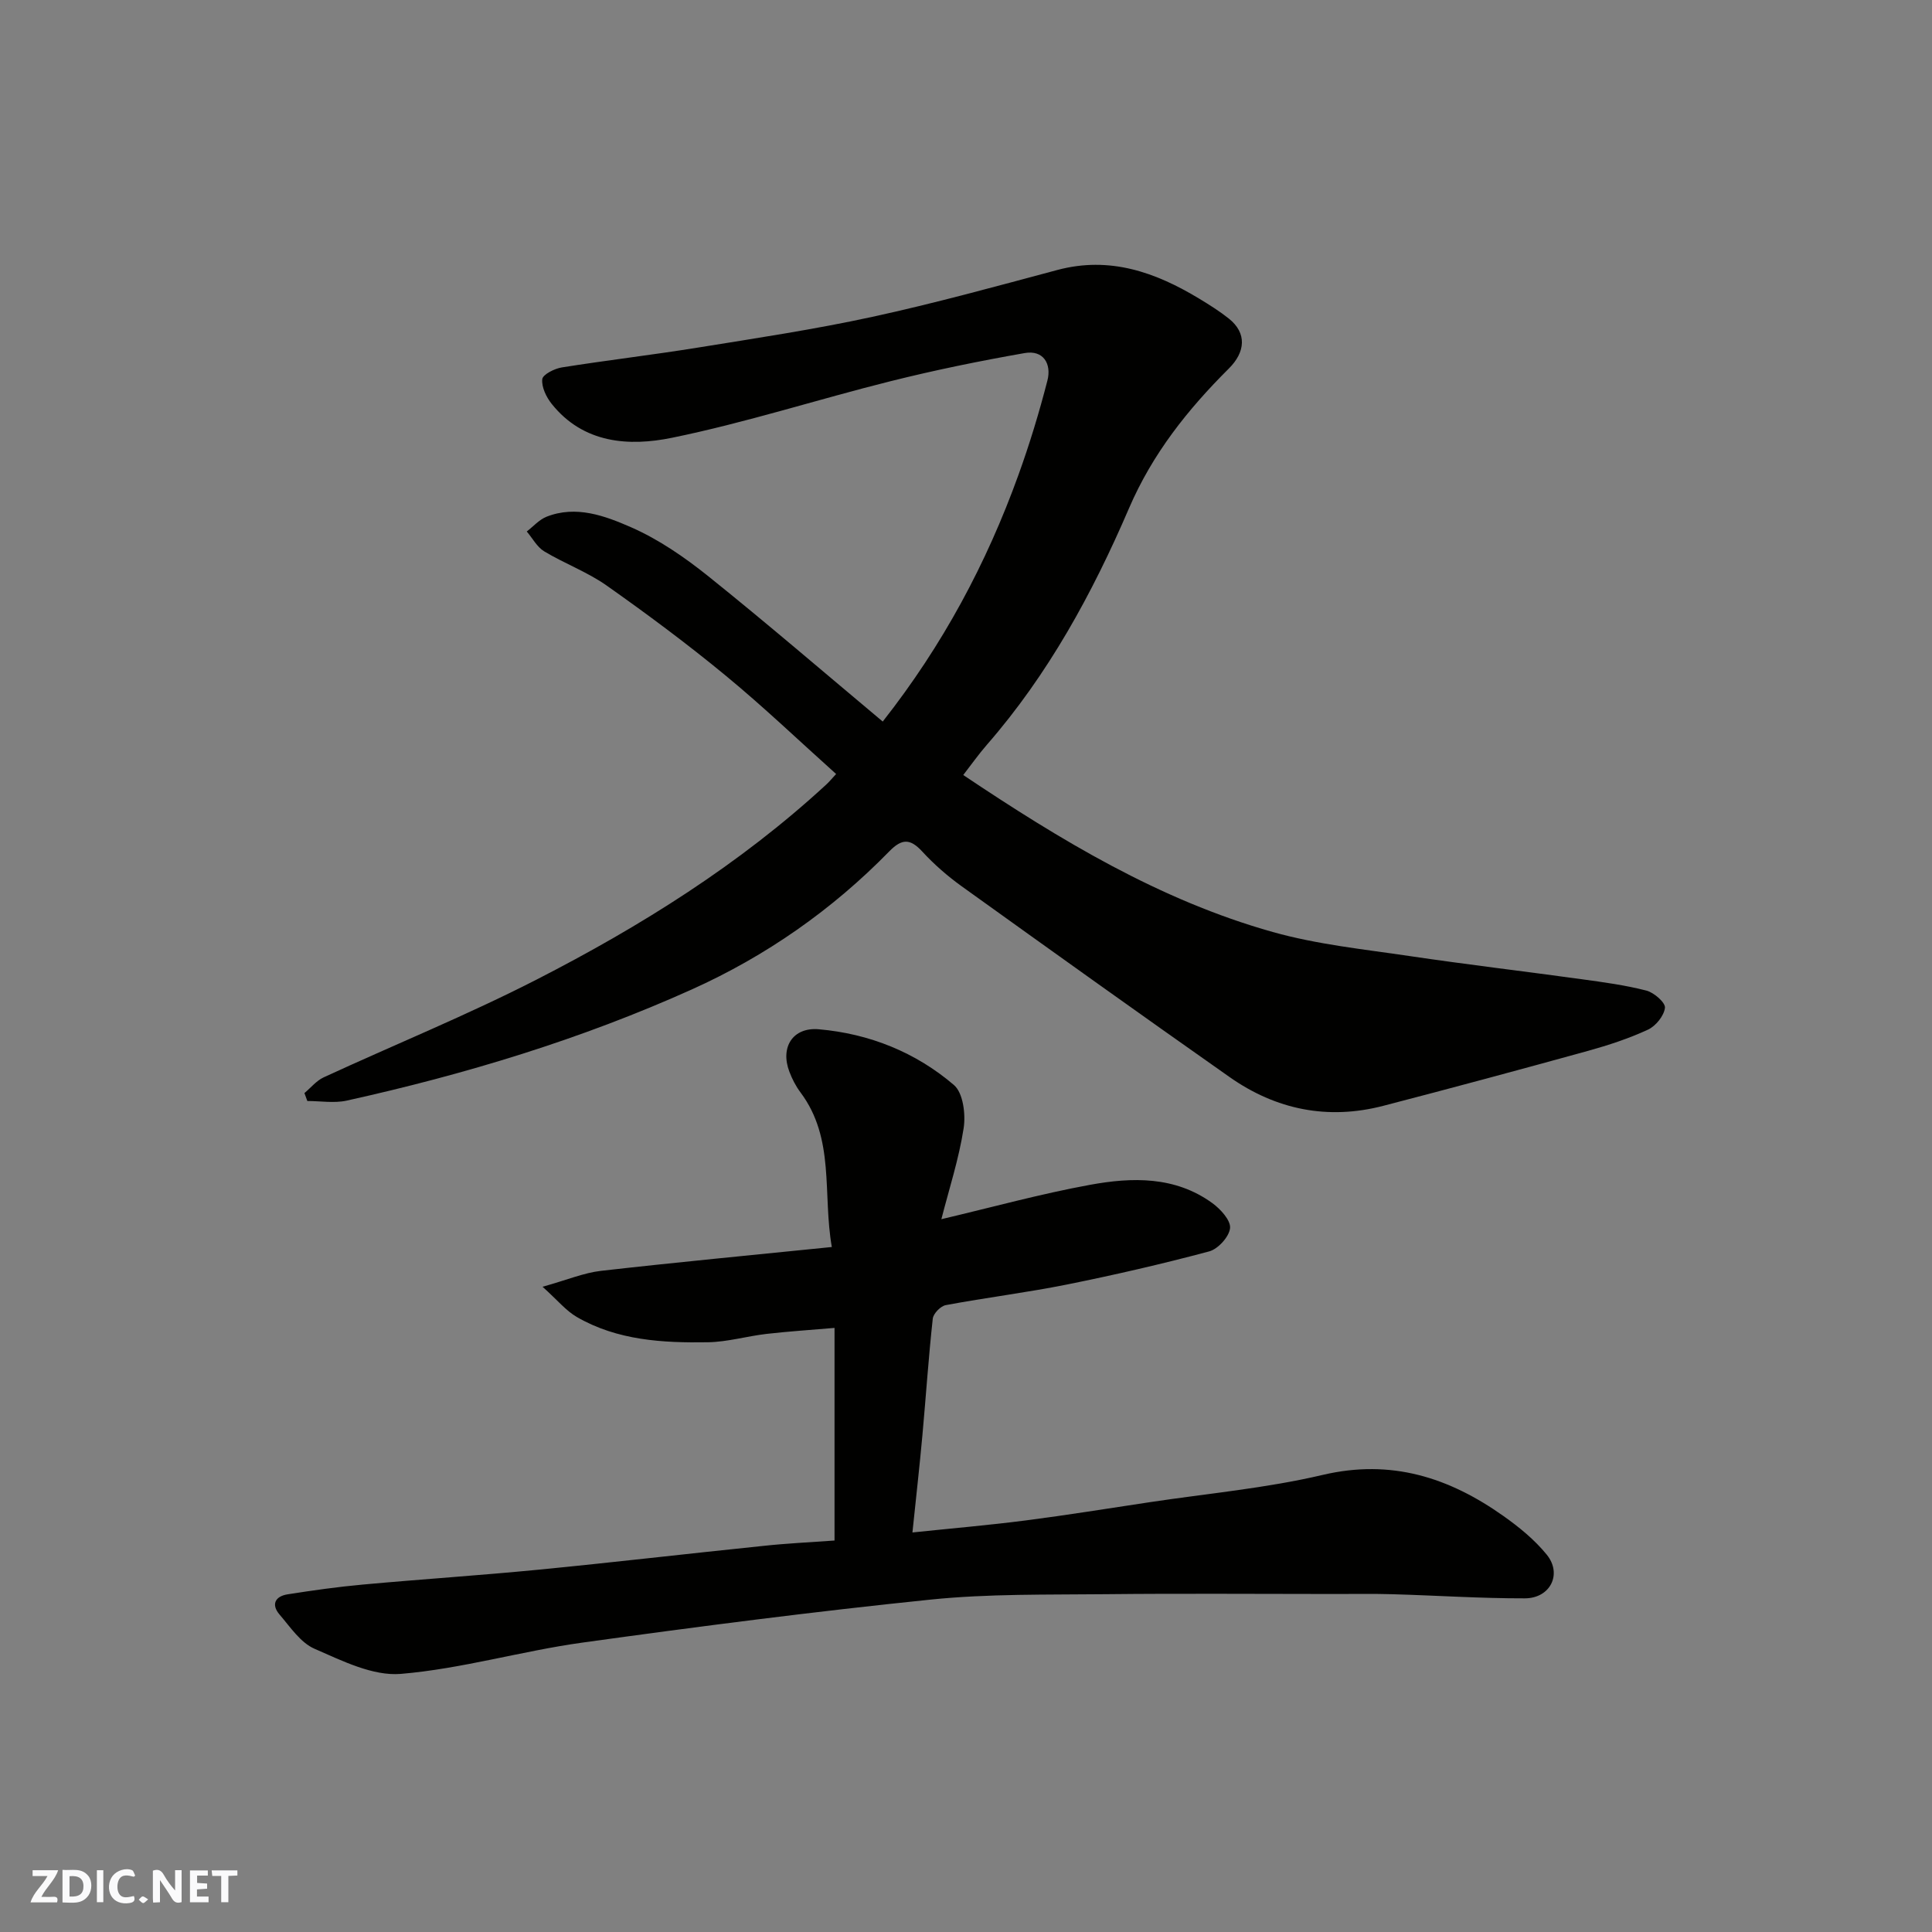 <svg enable-background="new 0 0 400 400" viewBox="0 0 400 400" xmlns="http://www.w3.org/2000/svg"><rect x="0" y="0" width="400" height="400" fill="#808080" stroke="none"/><g fill="#fafafb"><path d="m37.59 393.81c-.92.31-1.52.05-2-.78-.7-1.2-1.52-2.34-2.47-3.78v4.59c-.55.03-.95.05-1.41.07-.03-.37-.06-.64-.06-.91 0-1.91 0-3.81 0-5.7 1.13-.41 1.77-.03 2.29.91.62 1.11 1.38 2.14 2.31 3.19v-4.2h1.35v6.61z"/><path d="m12.94 393.88v-6.75c1.9.19 3.93-.54 5.37 1.29.8 1.01.78 2.88.03 3.97-1.37 1.97-3.4 1.51-5.4 1.49m1.45-1.22c2.04.12 2.92-.58 2.89-2.21-.03-1.51-.98-2.19-2.89-2z"/><path d="m11.81 393.87h-5.49c.68-2.18 2.47-3.48 3.51-5.45h-3.08v-1.21h5.29c-.71 2.13-2.44 3.48-3.47 5.51.86 0 1.63.04 2.39-.01.79-.05 1.14.21.85 1.16"/><path d="m39.33 393.86v-6.61h3.7v1.07h-2.22v1.52c.68.04 1.34.09 2.07.13v1.07c-.72.05-1.38.09-2.1.14v1.48h2.4v1.19h-3.85z"/><path d="m27.71 388.56c-1.15-.3-2.46-.61-3.1.64-.37.73-.41 1.93-.06 2.67.63 1.35 1.99.93 3.17.68.35.94-.01 1.32-.93 1.46-1.62.25-3.05-.27-3.76-1.48-.73-1.24-.6-3.03.31-4.17.88-1.11 2.71-1.7 4-1.16.32.13.44.74.65 1.12-.1.08-.19.16-.28.24"/><path d="m49.15 387.24v1.07c-.59.02-1.17.05-1.87.08v5.44h-1.48v-5.44h-1.85c-.05-.4-.08-.73-.13-1.15z"/><path d="m20.06 387.21h1.33v6.62h-1.33z"/><path d="m30.68 393.25c-.49.38-.8.79-1.05.76-.32-.05-.6-.45-.9-.7.26-.24.51-.64.8-.67.29-.04.62.3 1.15.61"/></g><path d="m182.76 149.39c12.49-15.88 21.51-32.82 28.09-51.04 2.32-6.42 4.31-12.97 6.01-19.58.87-3.41-.81-6.36-4.72-5.67-9.29 1.63-18.55 3.52-27.7 5.81-15.15 3.78-30.06 8.61-45.33 11.73-8.88 1.82-18.32 1.2-24.88-7.01-1.12-1.4-2.13-3.48-1.96-5.12.1-.97 2.53-2.2 4.05-2.44 9.36-1.49 18.78-2.59 28.14-4.1 12.08-1.95 24.19-3.77 36.14-6.37 12.86-2.79 25.57-6.3 38.3-9.7 10.87-2.91 20.34.46 29.43 5.96 2.09 1.27 4.18 2.58 6.09 4.1 3.77 3.01 3.44 6.92 0 10.34-8.5 8.46-15.82 17.64-20.68 28.95-7.56 17.58-16.71 34.38-29.42 48.95-1.72 1.98-3.24 4.13-4.89 6.26 20.01 13.4 40.62 25.91 64.08 32.5 9.21 2.59 18.88 3.58 28.39 4.99 11.82 1.75 23.69 3.15 35.52 4.78 4.51.62 9.06 1.23 13.45 2.36 1.58.41 3.96 2.49 3.84 3.56-.19 1.66-1.9 3.78-3.52 4.53-3.96 1.83-8.16 3.21-12.37 4.38-14.12 3.9-28.26 7.71-42.43 11.39-11.48 2.98-22.19.81-31.81-5.95-18.57-13.05-37.03-26.26-55.47-39.5-2.93-2.11-5.71-4.53-8.15-7.18-2.5-2.72-4.21-2.75-6.85-.05-11.81 12.09-25.52 21.67-40.89 28.59-22.93 10.32-46.91 17.58-71.44 23.01-2.59.57-5.43.08-8.15.08-.2-.55-.4-1.09-.6-1.64 1.31-1.1 2.47-2.55 3.97-3.25 14.66-6.77 29.66-12.86 44.02-20.21 21.58-11.05 42.1-23.87 60.05-40.42.61-.56 1.14-1.21 2.04-2.18-7.64-6.85-15.03-13.92-22.9-20.4-7.94-6.55-16.23-12.71-24.64-18.64-3.98-2.8-8.7-4.53-12.9-7.06-1.49-.9-2.42-2.72-3.61-4.11 1.35-1.04 2.56-2.44 4.08-3.05 6.12-2.43 12.1-.19 17.44 2.14 5.75 2.51 11.13 6.22 16.06 10.17 12.16 9.75 23.97 19.92 36.12 30.09z" fill="#010100"/><path d="m172.78 318.95c0-14.72 0-28.99 0-44.02-4.77.41-9.44.71-14.08 1.24-4.05.47-8.07 1.66-12.11 1.73-9.37.15-18.75-.37-27.15-5.22-2.24-1.29-3.98-3.46-7.11-6.27 5.09-1.42 8.52-2.88 12.06-3.29 15.64-1.78 31.31-3.26 47.83-4.94-1.94-11.07.71-22.39-6.48-32-.97-1.29-1.74-2.79-2.31-4.3-1.93-5.07.72-9.25 6.1-8.78 10.45.91 20.04 4.75 27.98 11.55 1.9 1.63 2.45 6.06 2 8.95-.98 6.33-2.99 12.5-4.61 18.82 10.57-2.49 20.58-5.25 30.75-7.11 8.72-1.6 17.64-1.83 25.36 3.79 1.69 1.23 3.82 3.56 3.66 5.17-.18 1.79-2.49 4.33-4.33 4.82-9.72 2.6-19.54 4.86-29.41 6.85-8.32 1.67-16.76 2.71-25.11 4.27-1.08.2-2.59 1.75-2.7 2.81-.88 8.01-1.41 16.05-2.14 24.08-.59 6.48-1.32 12.94-2.07 20.18 8.21-.86 15.85-1.51 23.45-2.49 8.59-1.11 17.14-2.49 25.7-3.78 11.95-1.8 24.08-2.89 35.81-5.65 14.17-3.33 26.14.54 37.38 8.5 3.27 2.31 6.49 4.94 8.99 8.02 3.25 4 .74 9.03-4.54 9.04-9.1.02-18.19-.59-27.29-.85-3.99-.12-8-.05-11.99-.05-15.83 0-31.65-.13-47.48.04-12.1.13-24.27-.11-36.27 1.12-24.1 2.47-48.15 5.58-72.14 8.91-12.58 1.75-24.93 5.41-37.53 6.47-5.81.49-12.18-2.72-17.88-5.2-2.9-1.26-5.02-4.5-7.23-7.07-1.79-2.08-.94-3.79 1.65-4.2 5.16-.81 10.35-1.55 15.55-2.02 12.12-1.11 24.27-1.9 36.38-3.08 15.51-1.51 30.99-3.33 46.49-4.92 4.73-.52 9.51-.74 14.82-1.12z" fill="#010100"/></svg>